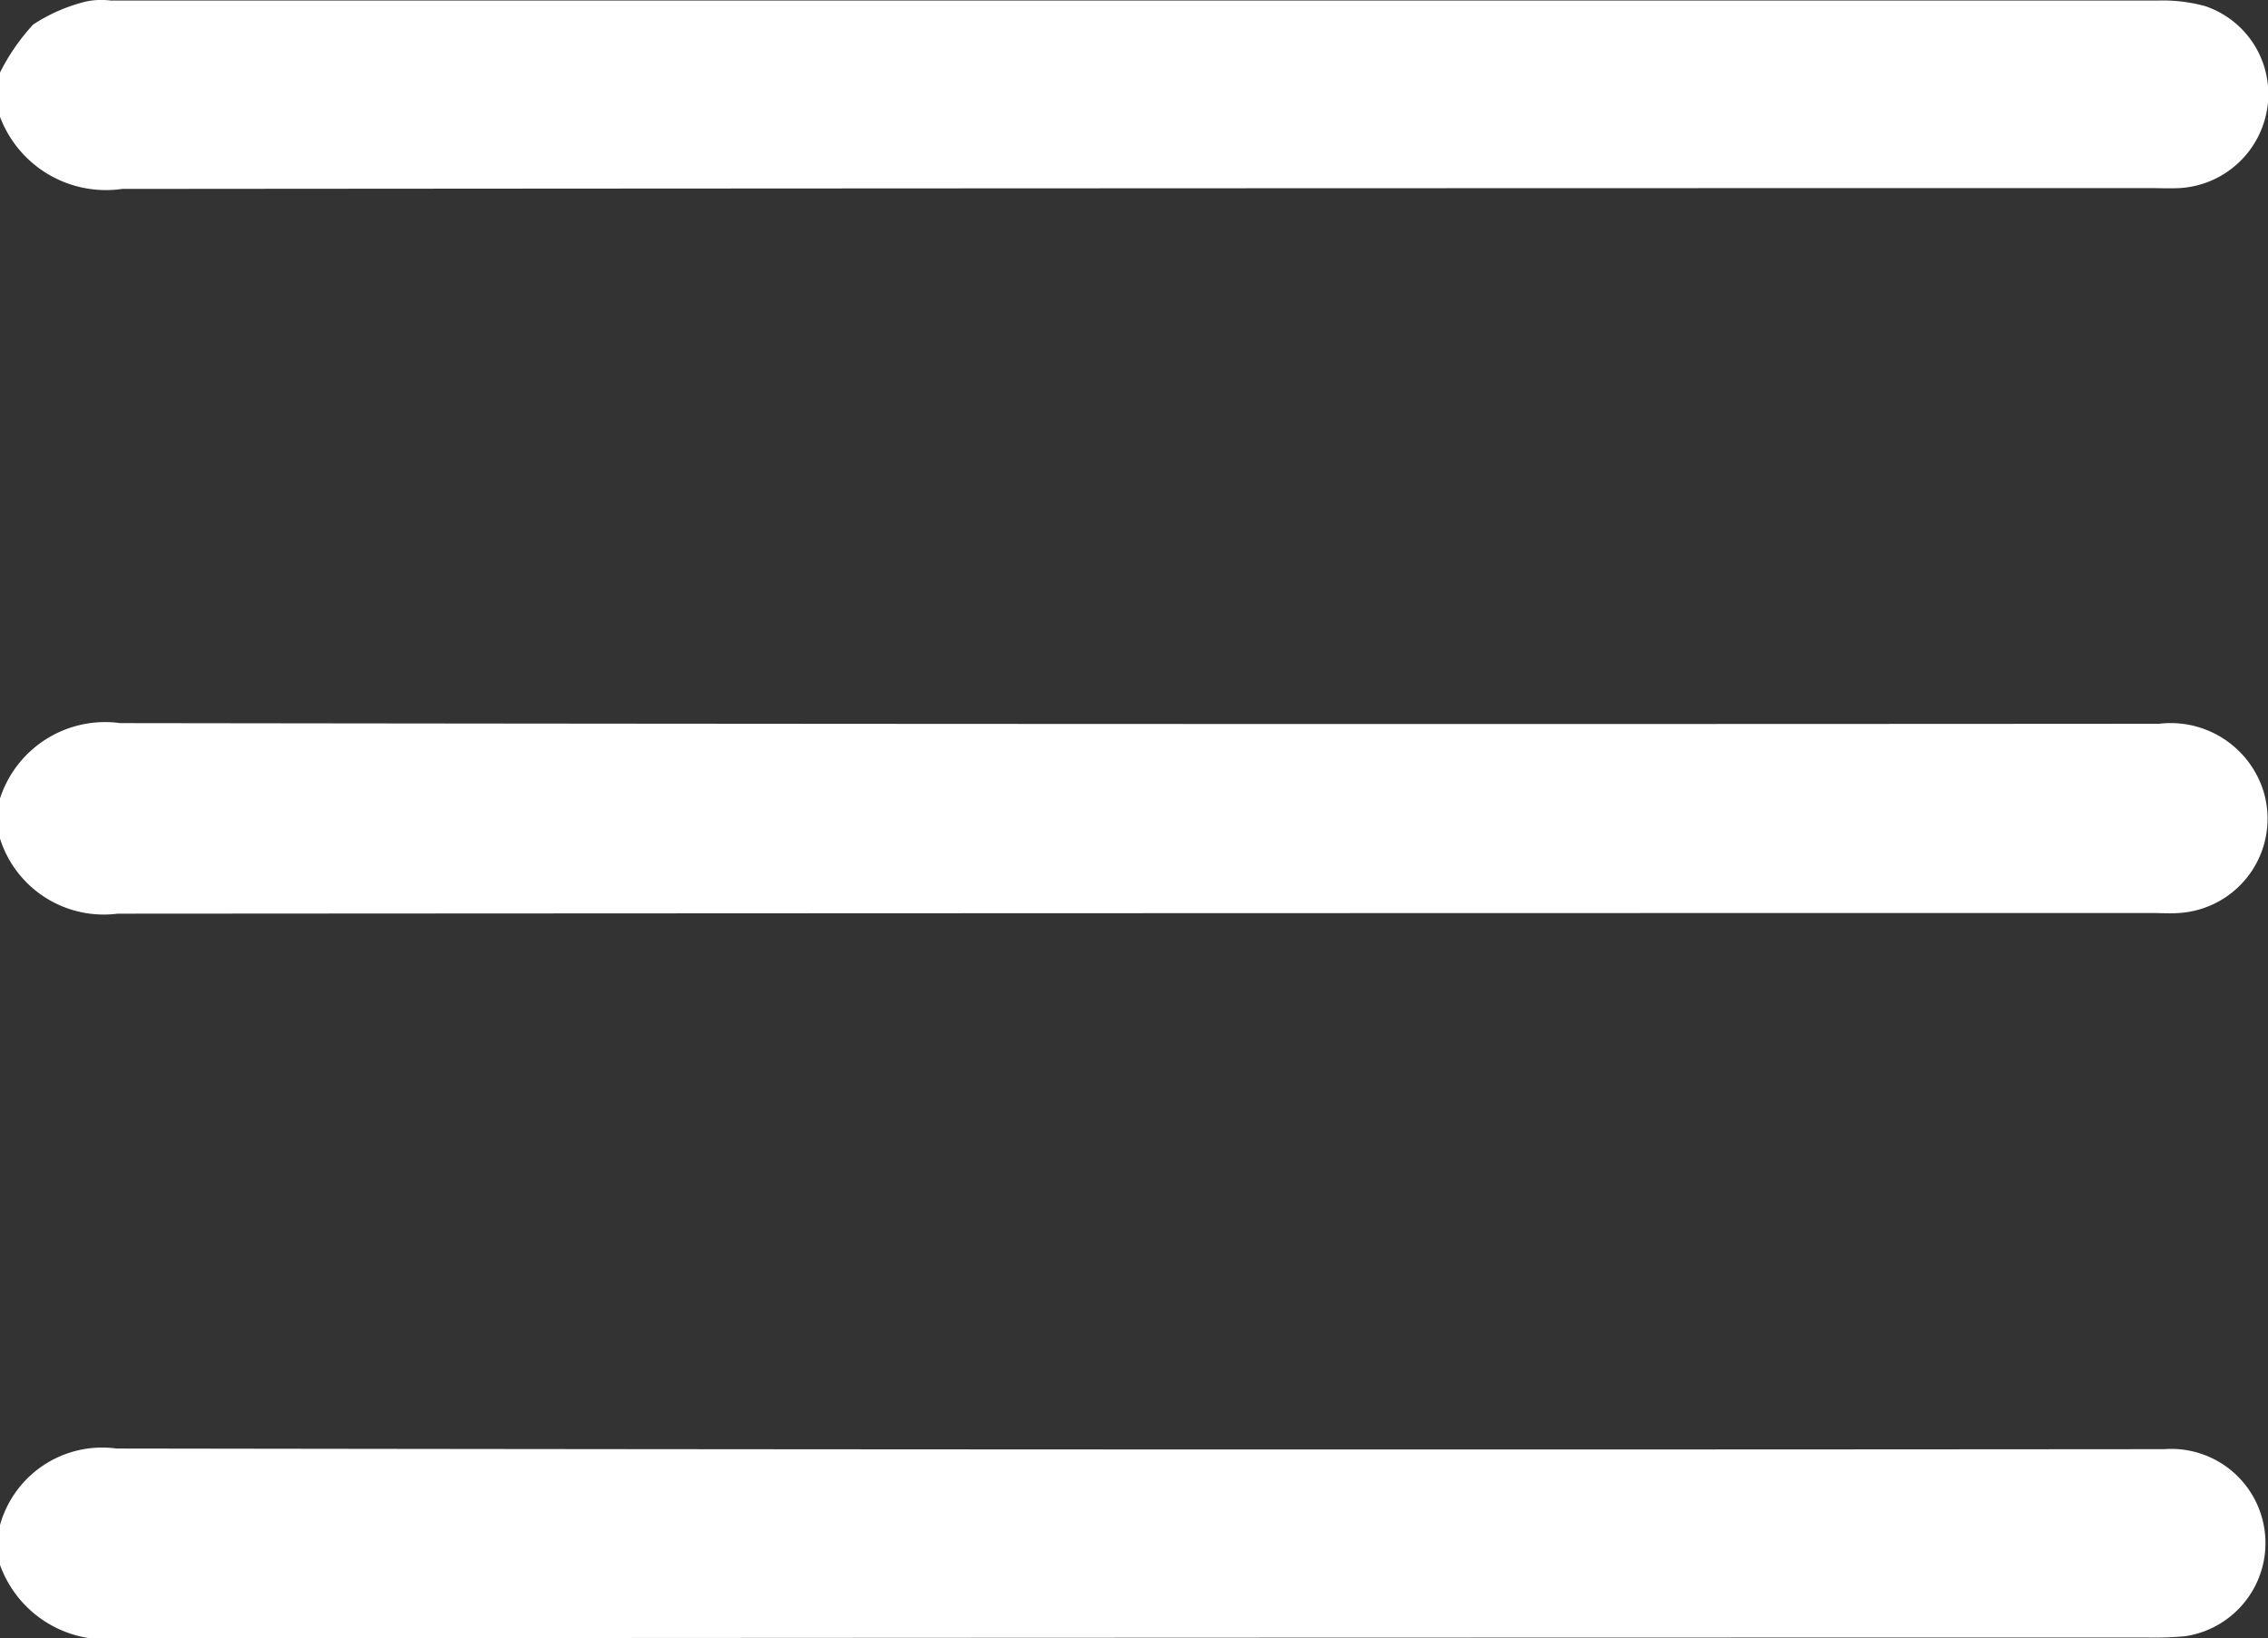 <svg xmlns="http://www.w3.org/2000/svg" xmlns:xlink="http://www.w3.org/1999/xlink" width="27.785" height="20.077" viewBox="0 0 27.785 20.077"><rect x="0" y="0" width="27.785" height="20.077" fill="#333333" stroke="none"/><defs><clipPath id="a"><rect width="27.785" height="20.077" fill="#fff"/></clipPath></defs><g clip-path="url(#a)"><path d="M0,123.2a1.354,1.354,0,0,1,1.472-.923q12.49.017,24.98.008a1.191,1.191,0,0,1,1.279.831,1.158,1.158,0,0,1-1.039,1.488c-.108.008-.217,0-.325,0q-12.463,0-24.926.008A1.333,1.333,0,0,1,0,123.692Z" transform="translate(0 -113.416)" fill="#fff"/><path d="M0,.889A2.561,2.561,0,0,1,.407.3,2.089,2.089,0,0,1,1.06.017a.942.942,0,0,1,.3-.01q12.532,0,25.065,0a1.974,1.974,0,0,1,.587.067,1.137,1.137,0,0,1,.767,1.231,1.155,1.155,0,0,1-1.082,1c-.117.006-.235,0-.352,0q-12.424,0-24.848.01A1.387,1.387,0,0,1,0,1.431V.889" transform="translate(0 0)" fill="#fff"/><path d="M0,245.782a1.3,1.3,0,0,1,1.426-.937q12.544.019,25.087.008a1.154,1.154,0,0,1,.251,2.293,4.367,4.367,0,0,1-.46.015q-12.408,0-24.816.01a1.38,1.38,0,0,1-1.488-.9Z" transform="translate(0 -227.095)" fill="#fff"/></g></svg>